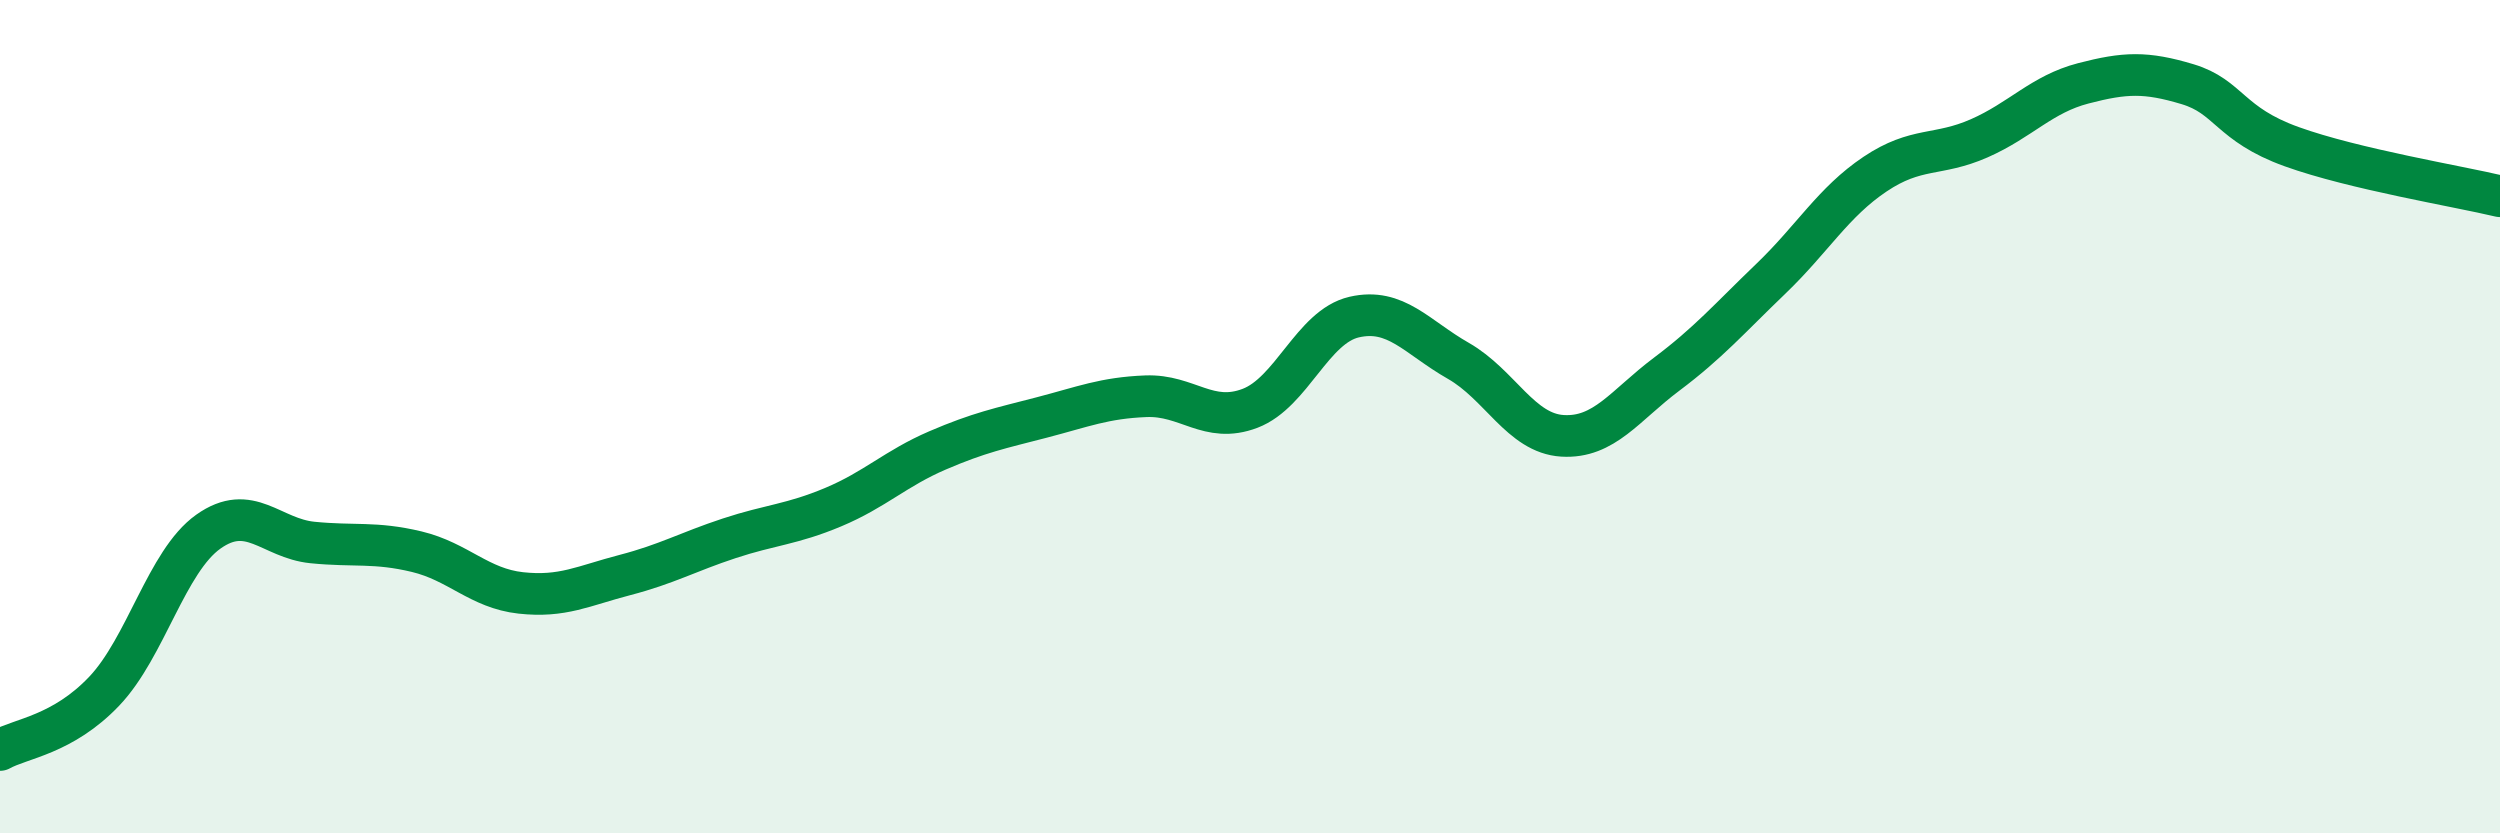 
    <svg width="60" height="20" viewBox="0 0 60 20" xmlns="http://www.w3.org/2000/svg">
      <path
        d="M 0,18 C 0.5,17.72 1.5,17.64 2.5,16.59 C 3.5,15.54 4,13.47 5,12.76 C 6,12.05 6.5,12.92 7.5,13.02 C 8.5,13.12 9,13 10,13.24 C 11,13.48 11.5,14.12 12.5,14.23 C 13.5,14.34 14,14.06 15,13.8 C 16,13.54 16.5,13.25 17.5,12.92 C 18.5,12.59 19,12.59 20,12.17 C 21,11.75 21.5,11.24 22.5,10.81 C 23.5,10.38 24,10.28 25,10.02 C 26,9.76 26.5,9.55 27.5,9.51 C 28.5,9.47 29,10.18 30,9.8 C 31,9.42 31.5,7.84 32.5,7.61 C 33.5,7.38 34,8.09 35,8.66 C 36,9.23 36.5,10.4 37.5,10.46 C 38.5,10.52 39,9.73 40,8.98 C 41,8.23 41.5,7.65 42.5,6.69 C 43.5,5.73 44,4.85 45,4.18 C 46,3.51 46.5,3.76 47.5,3.32 C 48.5,2.88 49,2.26 50,2 C 51,1.74 51.5,1.72 52.5,2.02 C 53.5,2.32 53.5,2.98 55,3.52 C 56.5,4.06 59,4.47 60,4.71L60 20L0 20Z"
        fill="#008740"
        opacity="0.1"
        stroke-linecap="round"
        stroke-linejoin="round"
      />
      <path
        d="M 0,18 C 0.5,17.72 1.5,17.64 2.5,16.59 C 3.5,15.54 4,13.47 5,12.76 C 6,12.05 6.5,12.92 7.5,13.02 C 8.5,13.12 9,13 10,13.24 C 11,13.48 11.5,14.12 12.5,14.23 C 13.5,14.34 14,14.06 15,13.8 C 16,13.54 16.5,13.25 17.5,12.92 C 18.5,12.59 19,12.59 20,12.17 C 21,11.75 21.5,11.24 22.5,10.81 C 23.5,10.38 24,10.28 25,10.02 C 26,9.76 26.5,9.55 27.5,9.51 C 28.5,9.47 29,10.18 30,9.8 C 31,9.42 31.5,7.84 32.5,7.61 C 33.5,7.38 34,8.09 35,8.66 C 36,9.23 36.5,10.4 37.5,10.46 C 38.5,10.52 39,9.73 40,8.98 C 41,8.23 41.5,7.65 42.5,6.69 C 43.5,5.73 44,4.85 45,4.18 C 46,3.51 46.5,3.76 47.5,3.32 C 48.5,2.88 49,2.26 50,2 C 51,1.74 51.5,1.72 52.5,2.02 C 53.5,2.32 53.5,2.98 55,3.52 C 56.5,4.06 59,4.47 60,4.71"
        stroke="#008740"
        stroke-width="1"
        fill="none"
        stroke-linecap="round"
        stroke-linejoin="round"
      />
    </svg>
  